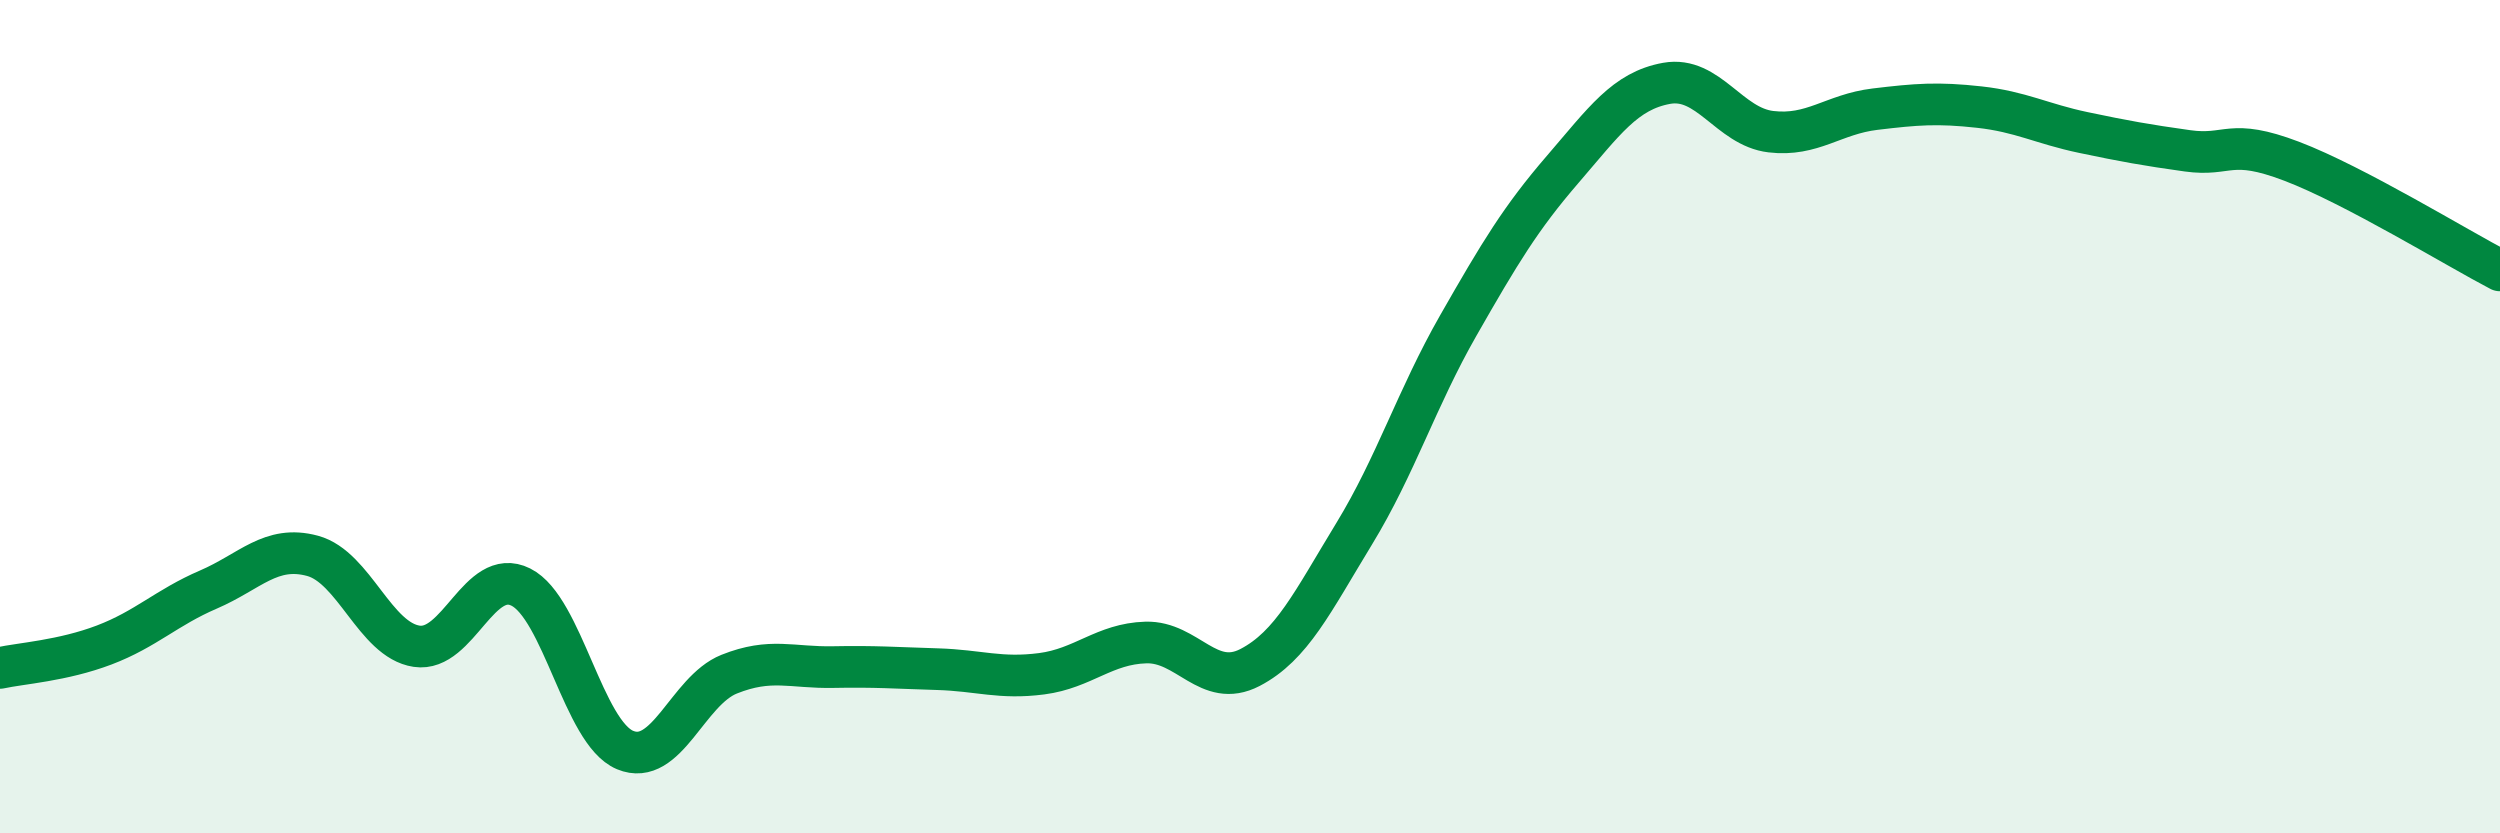 
    <svg width="60" height="20" viewBox="0 0 60 20" xmlns="http://www.w3.org/2000/svg">
      <path
        d="M 0,16.03 C 0.5,15.92 1.5,15.86 2.5,15.48 C 3.5,15.1 4,14.58 5,14.15 C 6,13.72 6.5,13.07 7.5,13.34 C 8.5,13.61 9,15.36 10,15.51 C 11,15.66 11.5,13.59 12.5,14.09 C 13.5,14.59 14,17.58 15,18 C 16,18.42 16.5,16.58 17.5,16.18 C 18.5,15.78 19,16.03 20,16.01 C 21,15.99 21.5,16.03 22.5,16.06 C 23.5,16.09 24,16.3 25,16.17 C 26,16.04 26.5,15.45 27.5,15.42 C 28.5,15.39 29,16.54 30,16.02 C 31,15.5 31.5,14.45 32.5,12.81 C 33.5,11.17 34,9.56 35,7.81 C 36,6.06 36.5,5.23 37.5,4.07 C 38.5,2.91 39,2.18 40,2 C 41,1.82 41.5,3.04 42.5,3.16 C 43.5,3.28 44,2.74 45,2.62 C 46,2.5 46.5,2.46 47.5,2.57 C 48.5,2.68 49,2.97 50,3.18 C 51,3.39 51.5,3.48 52.5,3.62 C 53.5,3.76 53.5,3.3 55,3.87 C 56.5,4.44 59,5.97 60,6.49L60 20L0 20Z"
        fill="#008740"
        opacity="0.1"
        stroke-linecap="round"
        stroke-linejoin="round"
      />
      <path
        d="M 0,16.03 C 0.5,15.92 1.5,15.86 2.5,15.48 C 3.5,15.1 4,14.58 5,14.15 C 6,13.72 6.5,13.07 7.5,13.34 C 8.5,13.61 9,15.36 10,15.51 C 11,15.66 11.5,13.59 12.5,14.09 C 13.5,14.59 14,17.58 15,18 C 16,18.42 16.5,16.58 17.5,16.18 C 18.5,15.78 19,16.03 20,16.01 C 21,15.99 21.5,16.03 22.5,16.06 C 23.5,16.09 24,16.3 25,16.17 C 26,16.04 26.5,15.45 27.5,15.42 C 28.5,15.39 29,16.54 30,16.02 C 31,15.5 31.5,14.45 32.5,12.81 C 33.5,11.17 34,9.56 35,7.81 C 36,6.06 36.5,5.23 37.5,4.07 C 38.5,2.91 39,2.18 40,2 C 41,1.82 41.5,3.04 42.5,3.16 C 43.5,3.28 44,2.74 45,2.62 C 46,2.5 46.5,2.46 47.5,2.57 C 48.5,2.68 49,2.97 50,3.18 C 51,3.39 51.5,3.48 52.5,3.62 C 53.5,3.76 53.5,3.3 55,3.87 C 56.5,4.44 59,5.97 60,6.49"
        stroke="#008740"
        stroke-width="1"
        fill="none"
        stroke-linecap="round"
        stroke-linejoin="round"
      />
    </svg>
  